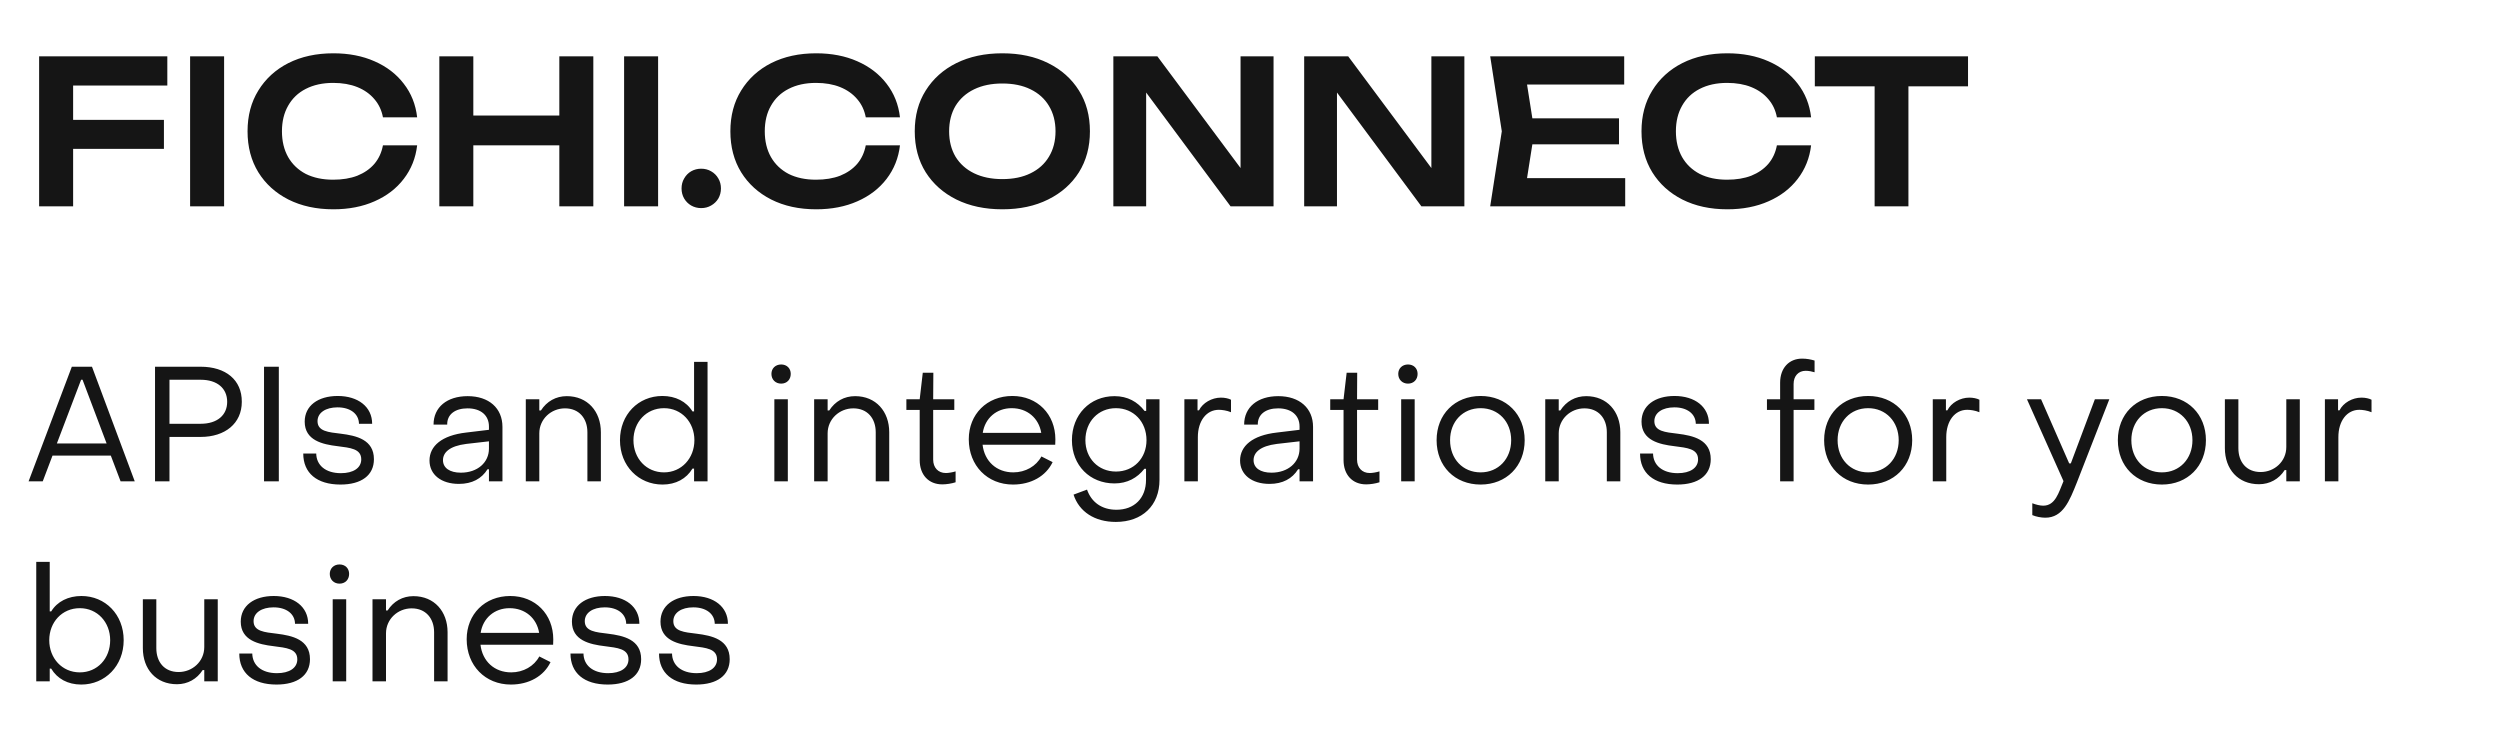 <?xml version="1.0" encoding="UTF-8"?> <svg xmlns="http://www.w3.org/2000/svg" width="100" height="30" viewBox="0 0 100 30" fill="none"><path d="M2.221 4.796H6.557V5.956H2.221V4.796ZM6.693 2.252V3.42H2.237L2.925 2.724V8.252H1.565V2.252H6.693ZM7.604 2.252H8.964V8.252H7.604V2.252ZM16.686 5.812C16.628 6.319 16.449 6.767 16.15 7.156C15.857 7.54 15.468 7.839 14.982 8.052C14.502 8.265 13.953 8.372 13.334 8.372C12.652 8.372 12.052 8.241 11.534 7.98C11.022 7.719 10.622 7.356 10.334 6.892C10.046 6.423 9.902 5.876 9.902 5.252C9.902 4.628 10.046 4.084 10.334 3.62C10.622 3.151 11.022 2.785 11.534 2.524C12.052 2.263 12.652 2.132 13.334 2.132C13.953 2.132 14.502 2.239 14.982 2.452C15.468 2.665 15.857 2.964 16.15 3.348C16.449 3.732 16.628 4.18 16.686 4.692H15.318C15.265 4.409 15.15 4.167 14.974 3.964C14.798 3.756 14.572 3.596 14.294 3.484C14.017 3.372 13.694 3.316 13.326 3.316C12.905 3.316 12.54 3.396 12.23 3.556C11.926 3.711 11.692 3.935 11.526 4.228C11.361 4.516 11.278 4.857 11.278 5.252C11.278 5.647 11.361 5.991 11.526 6.284C11.692 6.572 11.926 6.796 12.23 6.956C12.54 7.111 12.905 7.188 13.326 7.188C13.694 7.188 14.017 7.135 14.294 7.028C14.572 6.916 14.798 6.759 14.974 6.556C15.15 6.348 15.265 6.1 15.318 5.812H16.686ZM17.573 2.252H18.933V8.252H17.573V2.252ZM22.373 2.252H23.733V8.252H22.373V2.252ZM18.317 4.62H22.973V5.812H18.317V4.62ZM24.964 2.252H26.324V8.252H24.964V2.252ZM28.046 8.324C27.902 8.324 27.768 8.289 27.646 8.22C27.528 8.151 27.435 8.057 27.366 7.94C27.296 7.817 27.262 7.684 27.262 7.54C27.262 7.391 27.296 7.257 27.366 7.14C27.435 7.017 27.528 6.921 27.646 6.852C27.768 6.783 27.902 6.748 28.046 6.748C28.195 6.748 28.328 6.783 28.446 6.852C28.568 6.921 28.664 7.017 28.734 7.14C28.803 7.257 28.838 7.391 28.838 7.54C28.838 7.684 28.803 7.817 28.734 7.94C28.664 8.057 28.568 8.151 28.446 8.22C28.328 8.289 28.195 8.324 28.046 8.324ZM35.999 5.812C35.94 6.319 35.761 6.767 35.463 7.156C35.169 7.54 34.78 7.839 34.295 8.052C33.815 8.265 33.265 8.372 32.647 8.372C31.964 8.372 31.364 8.241 30.847 7.98C30.335 7.719 29.935 7.356 29.647 6.892C29.359 6.423 29.215 5.876 29.215 5.252C29.215 4.628 29.359 4.084 29.647 3.62C29.935 3.151 30.335 2.785 30.847 2.524C31.364 2.263 31.964 2.132 32.647 2.132C33.265 2.132 33.815 2.239 34.295 2.452C34.78 2.665 35.169 2.964 35.463 3.348C35.761 3.732 35.94 4.18 35.999 4.692H34.631C34.577 4.409 34.463 4.167 34.287 3.964C34.111 3.756 33.884 3.596 33.607 3.484C33.329 3.372 33.007 3.316 32.639 3.316C32.217 3.316 31.852 3.396 31.543 3.556C31.239 3.711 31.004 3.935 30.839 4.228C30.673 4.516 30.591 4.857 30.591 5.252C30.591 5.647 30.673 5.991 30.839 6.284C31.004 6.572 31.239 6.796 31.543 6.956C31.852 7.111 32.217 7.188 32.639 7.188C33.007 7.188 33.329 7.135 33.607 7.028C33.884 6.916 34.111 6.759 34.287 6.556C34.463 6.348 34.577 6.1 34.631 5.812H35.999ZM40.093 8.372C39.395 8.372 38.782 8.241 38.254 7.98C37.731 7.719 37.323 7.356 37.029 6.892C36.736 6.423 36.59 5.876 36.59 5.252C36.59 4.628 36.736 4.084 37.029 3.62C37.323 3.151 37.731 2.785 38.254 2.524C38.782 2.263 39.395 2.132 40.093 2.132C40.792 2.132 41.403 2.263 41.925 2.524C42.453 2.785 42.864 3.151 43.157 3.62C43.451 4.084 43.597 4.628 43.597 5.252C43.597 5.876 43.451 6.423 43.157 6.892C42.864 7.356 42.453 7.719 41.925 7.98C41.403 8.241 40.792 8.372 40.093 8.372ZM40.093 7.164C40.531 7.164 40.907 7.087 41.221 6.932C41.541 6.777 41.787 6.556 41.958 6.268C42.133 5.98 42.221 5.641 42.221 5.252C42.221 4.863 42.133 4.524 41.958 4.236C41.787 3.948 41.541 3.727 41.221 3.572C40.907 3.417 40.531 3.34 40.093 3.34C39.661 3.34 39.285 3.417 38.965 3.572C38.645 3.727 38.398 3.948 38.221 4.236C38.051 4.524 37.965 4.863 37.965 5.252C37.965 5.641 38.051 5.98 38.221 6.268C38.398 6.556 38.645 6.777 38.965 6.932C39.285 7.087 39.661 7.164 40.093 7.164ZM50.094 7.356L49.622 7.428V2.252H50.942V8.252H49.222L45.382 3.076L45.846 3.004V8.252H44.534V2.252H46.294L50.094 7.356ZM57.727 7.356L57.255 7.428V2.252H58.575V8.252H56.855L53.015 3.076L53.479 3.004V8.252H52.167V2.252H53.927L57.727 7.356ZM64.76 4.732V5.772H60.464V4.732H64.76ZM61.376 5.252L60.976 7.796L60.384 7.124H65.008V8.252H59.608L60.072 5.252L59.608 2.252H64.968V3.38H60.384L60.976 2.708L61.376 5.252ZM72.444 5.812C72.385 6.319 72.207 6.767 71.908 7.156C71.615 7.54 71.225 7.839 70.74 8.052C70.26 8.265 69.711 8.372 69.092 8.372C68.409 8.372 67.809 8.241 67.292 7.98C66.78 7.719 66.38 7.356 66.092 6.892C65.804 6.423 65.66 5.876 65.66 5.252C65.66 4.628 65.804 4.084 66.092 3.62C66.38 3.151 66.78 2.785 67.292 2.524C67.809 2.263 68.409 2.132 69.092 2.132C69.711 2.132 70.26 2.239 70.74 2.452C71.225 2.665 71.615 2.964 71.908 3.348C72.207 3.732 72.385 4.18 72.444 4.692H71.076C71.023 4.409 70.908 4.167 70.732 3.964C70.556 3.756 70.329 3.596 70.052 3.484C69.775 3.372 69.452 3.316 69.084 3.316C68.663 3.316 68.297 3.396 67.988 3.556C67.684 3.711 67.449 3.935 67.284 4.228C67.119 4.516 67.036 4.857 67.036 5.252C67.036 5.647 67.119 5.991 67.284 6.284C67.449 6.572 67.684 6.796 67.988 6.956C68.297 7.111 68.663 7.188 69.084 7.188C69.452 7.188 69.775 7.135 70.052 7.028C70.329 6.916 70.556 6.759 70.732 6.556C70.908 6.348 71.023 6.1 71.076 5.812H72.444ZM74.985 2.86H76.337V8.252H74.985V2.86ZM72.593 2.252H78.721V3.452H72.593V2.252Z" fill="#151515"></path><path d="M1.144 19.252L2.873 14.669H3.679L5.389 19.252H4.823L4.433 18.225H2.1L1.71 19.252H1.144ZM2.275 17.738H4.264L3.302 15.19H3.244L2.275 17.738ZM6.201 19.252V14.669H8.027C9.028 14.669 9.678 15.196 9.672 16.073C9.672 16.938 9.002 17.477 8.027 17.477H6.779V19.252H6.201ZM6.779 16.951H8.027C8.69 16.951 9.087 16.607 9.087 16.073C9.087 15.534 8.69 15.19 8.027 15.19H6.779V16.951ZM10.561 19.252V14.669H11.153V19.252H10.561ZM13.618 19.382C12.675 19.382 12.13 18.921 12.13 18.14H12.649C12.656 18.608 13.02 18.927 13.637 18.927C14.132 18.927 14.45 18.719 14.45 18.375C14.45 17.945 14.002 17.913 13.508 17.848C12.896 17.776 12.188 17.614 12.188 16.866C12.188 16.23 12.721 15.839 13.508 15.839C14.326 15.839 14.886 16.275 14.886 16.951H14.359C14.352 16.548 14.008 16.294 13.501 16.294C13.027 16.294 12.701 16.509 12.701 16.847C12.701 17.256 13.143 17.289 13.631 17.348C14.248 17.425 14.957 17.581 14.957 18.368C14.957 19.012 14.457 19.382 13.618 19.382ZM18.356 19.356C17.648 19.356 17.18 18.985 17.18 18.42C17.18 17.841 17.674 17.413 18.648 17.302L19.558 17.192V17.061C19.558 16.619 19.24 16.334 18.701 16.334C18.206 16.334 17.881 16.574 17.888 16.983H17.342C17.342 16.288 17.881 15.846 18.707 15.846C19.558 15.846 20.098 16.327 20.098 17.075V19.252H19.558V18.771H19.5C19.266 19.148 18.883 19.356 18.356 19.356ZM18.434 18.907C19.104 18.907 19.558 18.498 19.558 17.945V17.653L18.648 17.757C17.979 17.841 17.719 18.102 17.719 18.407C17.719 18.719 17.992 18.907 18.434 18.907ZM21.032 19.252V15.97H21.572V16.418H21.637C21.871 16.054 22.235 15.846 22.67 15.846C23.502 15.846 24.035 16.457 24.035 17.289V19.252H23.496V17.289C23.496 16.736 23.164 16.334 22.599 16.334C22.046 16.334 21.572 16.762 21.572 17.334V19.252H21.032ZM26.502 19.382C25.54 19.382 24.799 18.634 24.799 17.608C24.799 16.581 25.533 15.839 26.495 15.839C27.022 15.839 27.457 16.061 27.698 16.457H27.763V14.475H28.302V19.252H27.763V18.745H27.698C27.457 19.148 27.035 19.382 26.502 19.382ZM26.56 18.895C27.262 18.895 27.776 18.329 27.776 17.608C27.776 16.886 27.262 16.327 26.56 16.327C25.852 16.327 25.338 16.886 25.338 17.608C25.338 18.342 25.858 18.895 26.56 18.895ZM31.247 15.345C31.019 15.345 30.857 15.183 30.857 14.956C30.857 14.735 31.019 14.579 31.247 14.579C31.474 14.579 31.63 14.735 31.63 14.956C31.63 15.183 31.474 15.345 31.247 15.345ZM30.974 19.252V15.97H31.513V19.252H30.974ZM32.566 19.252V15.97H33.105V16.418H33.17C33.404 16.054 33.768 15.846 34.204 15.846C35.036 15.846 35.569 16.457 35.569 17.289V19.252H35.029V17.289C35.029 16.736 34.698 16.334 34.132 16.334C33.58 16.334 33.105 16.762 33.105 17.334V19.252H32.566ZM37.691 19.375C37.139 19.375 36.788 18.985 36.788 18.407V16.398H36.255V15.97H36.788L36.911 14.91H37.334L37.327 15.97H38.172V16.398H37.327V18.387C37.327 18.7 37.522 18.921 37.834 18.921C37.931 18.921 38.1 18.895 38.224 18.855V19.291C38.068 19.343 37.853 19.375 37.691 19.375ZM40.519 19.382C39.492 19.382 38.751 18.622 38.751 17.569C38.751 16.567 39.479 15.839 40.493 15.839C41.494 15.839 42.215 16.567 42.215 17.575C42.215 17.64 42.215 17.718 42.209 17.79H39.303C39.381 18.453 39.862 18.895 40.532 18.895C41.019 18.895 41.448 18.648 41.656 18.258L42.105 18.485C41.838 19.044 41.247 19.382 40.519 19.382ZM39.31 17.315H41.65C41.552 16.724 41.091 16.327 40.467 16.327C39.862 16.327 39.401 16.724 39.31 17.315ZM44.632 20.877C43.787 20.877 43.163 20.468 42.942 19.785L43.481 19.584C43.657 20.09 44.073 20.39 44.658 20.39C45.373 20.39 45.841 19.928 45.841 19.194V18.752H45.776C45.49 19.116 45.093 19.337 44.58 19.337C43.592 19.337 42.877 18.615 42.877 17.608C42.877 16.593 43.592 15.846 44.58 15.846C45.106 15.846 45.503 16.073 45.782 16.438H45.847V15.97H46.38V19.194C46.38 20.221 45.691 20.877 44.632 20.877ZM44.638 18.862C45.347 18.862 45.86 18.329 45.86 17.608C45.86 16.866 45.34 16.327 44.638 16.327C43.93 16.327 43.416 16.866 43.416 17.608C43.416 18.329 43.93 18.862 44.638 18.862ZM47.375 19.252V15.97H47.901V16.412H47.96C48.109 16.113 48.474 15.905 48.837 15.905C48.987 15.905 49.143 15.937 49.24 15.989V16.489C49.072 16.418 48.877 16.392 48.753 16.392C48.259 16.392 47.914 16.834 47.914 17.484V19.252H47.375ZM50.78 19.356C50.071 19.356 49.603 18.985 49.603 18.42C49.603 17.841 50.097 17.413 51.072 17.302L51.982 17.192V17.061C51.982 16.619 51.664 16.334 51.124 16.334C50.63 16.334 50.305 16.574 50.312 16.983H49.766C49.766 16.288 50.305 15.846 51.131 15.846C51.982 15.846 52.522 16.327 52.522 17.075V19.252H51.982V18.771H51.924C51.69 19.148 51.306 19.356 50.78 19.356ZM50.858 18.907C51.527 18.907 51.982 18.498 51.982 17.945V17.653L51.072 17.757C50.403 17.841 50.143 18.102 50.143 18.407C50.143 18.719 50.416 18.907 50.858 18.907ZM54.646 19.375C54.093 19.375 53.742 18.985 53.742 18.407V16.398H53.209V15.97H53.742L53.866 14.91H54.288L54.282 15.97H55.127V16.398H54.282V18.387C54.282 18.7 54.477 18.921 54.789 18.921C54.886 18.921 55.055 18.895 55.179 18.855V19.291C55.023 19.343 54.808 19.375 54.646 19.375ZM56.32 15.345C56.093 15.345 55.93 15.183 55.93 14.956C55.93 14.735 56.093 14.579 56.32 14.579C56.548 14.579 56.704 14.735 56.704 14.956C56.704 15.183 56.548 15.345 56.32 15.345ZM56.047 19.252V15.97H56.587V19.252H56.047ZM59.225 19.382C58.192 19.382 57.464 18.648 57.464 17.608C57.464 16.574 58.192 15.839 59.225 15.839C60.252 15.839 60.987 16.574 60.987 17.608C60.987 18.648 60.252 19.382 59.225 19.382ZM59.225 18.895C59.934 18.895 60.447 18.355 60.447 17.608C60.447 16.866 59.934 16.327 59.225 16.327C58.51 16.327 58.003 16.866 58.003 17.608C58.003 18.355 58.51 18.895 59.225 18.895ZM61.81 19.252V15.97H62.349V16.418H62.414C62.648 16.054 63.012 15.846 63.448 15.846C64.28 15.846 64.813 16.457 64.813 17.289V19.252H64.273V17.289C64.273 16.736 63.942 16.334 63.376 16.334C62.824 16.334 62.349 16.762 62.349 17.334V19.252H61.81ZM67.091 19.382C66.148 19.382 65.602 18.921 65.602 18.14H66.122C66.129 18.608 66.493 18.927 67.11 18.927C67.604 18.927 67.923 18.719 67.923 18.375C67.923 17.945 67.474 17.913 66.98 17.848C66.369 17.776 65.661 17.614 65.661 16.866C65.661 16.23 66.194 15.839 66.98 15.839C67.799 15.839 68.358 16.275 68.358 16.951H67.832C67.825 16.548 67.481 16.294 66.974 16.294C66.499 16.294 66.174 16.509 66.174 16.847C66.174 17.256 66.616 17.289 67.104 17.348C67.721 17.425 68.43 17.581 68.43 18.368C68.43 19.012 67.929 19.382 67.091 19.382ZM71.205 19.252V16.398H70.678V15.97H71.205V15.306C71.205 14.722 71.562 14.345 72.082 14.345C72.271 14.345 72.433 14.377 72.583 14.422V14.89C72.472 14.858 72.355 14.832 72.225 14.832C71.939 14.832 71.744 15.04 71.744 15.358V15.97H72.576V16.398H71.744V19.252H71.205ZM74.726 19.382C73.693 19.382 72.965 18.648 72.965 17.608C72.965 16.574 73.693 15.839 74.726 15.839C75.753 15.839 76.488 16.574 76.488 17.608C76.488 18.648 75.753 19.382 74.726 19.382ZM74.726 18.895C75.435 18.895 75.948 18.355 75.948 17.608C75.948 16.866 75.435 16.327 74.726 16.327C74.011 16.327 73.504 16.866 73.504 17.608C73.504 18.355 74.011 18.895 74.726 18.895ZM77.311 19.252V15.97H77.837V16.412H77.896C78.045 16.113 78.409 15.905 78.773 15.905C78.923 15.905 79.079 15.937 79.176 15.989V16.489C79.007 16.418 78.812 16.392 78.689 16.392C78.195 16.392 77.85 16.834 77.85 17.484V19.252H77.311ZM81.812 20.708C81.65 20.708 81.442 20.669 81.292 20.604V20.13C81.442 20.188 81.604 20.227 81.728 20.227C82.215 20.227 82.345 19.707 82.54 19.245L81.078 15.97H81.643L82.768 18.537H82.833L83.795 15.97H84.373L83.073 19.304C82.781 20.032 82.521 20.708 81.812 20.708ZM86.476 19.382C85.442 19.382 84.714 18.648 84.714 17.608C84.714 16.574 85.442 15.839 86.476 15.839C87.503 15.839 88.237 16.574 88.237 17.608C88.237 18.648 87.503 19.382 86.476 19.382ZM86.476 18.895C87.184 18.895 87.698 18.355 87.698 17.608C87.698 16.866 87.184 16.327 86.476 16.327C85.761 16.327 85.254 16.866 85.254 17.608C85.254 18.355 85.761 18.895 86.476 18.895ZM91.992 15.97V19.252H91.452V18.803H91.387C91.16 19.161 90.789 19.369 90.36 19.369C89.522 19.369 88.995 18.765 88.995 17.926V15.97H89.535V17.926C89.535 18.485 89.86 18.881 90.425 18.881C90.978 18.881 91.452 18.459 91.452 17.881V15.97H91.992ZM92.996 19.252V15.97H93.522V16.412H93.581C93.73 16.113 94.094 15.905 94.458 15.905C94.608 15.905 94.764 15.937 94.861 15.989V16.489C94.692 16.418 94.497 16.392 94.374 16.392C93.88 16.392 93.535 16.834 93.535 17.484V19.252H92.996ZM3.25 27.382C2.711 27.382 2.288 27.148 2.048 26.745H1.989V27.252H1.45V22.474H1.989V24.457H2.048C2.288 24.061 2.73 23.84 3.257 23.84C4.212 23.84 4.947 24.581 4.947 25.608C4.947 26.634 4.206 27.382 3.25 27.382ZM3.192 26.895C3.894 26.895 4.407 26.342 4.407 25.608C4.407 24.886 3.894 24.327 3.192 24.327C2.483 24.327 1.97 24.886 1.97 25.608C1.97 26.329 2.483 26.895 3.192 26.895ZM8.71 23.97V27.252H8.171V26.803H8.106C7.878 27.161 7.508 27.369 7.079 27.369C6.24 27.369 5.714 26.765 5.714 25.926V23.97H6.253V25.926C6.253 26.485 6.578 26.881 7.144 26.881C7.696 26.881 8.171 26.459 8.171 25.881V23.97H8.71ZM11.06 27.382C10.117 27.382 9.571 26.921 9.571 26.14H10.091C10.098 26.608 10.462 26.927 11.079 26.927C11.573 26.927 11.892 26.719 11.892 26.375C11.892 25.945 11.443 25.913 10.949 25.848C10.338 25.776 9.63 25.614 9.63 24.866C9.63 24.23 10.163 23.84 10.949 23.84C11.768 23.84 12.327 24.275 12.327 24.951H11.801C11.794 24.548 11.45 24.294 10.943 24.294C10.468 24.294 10.143 24.509 10.143 24.847C10.143 25.256 10.585 25.289 11.073 25.348C11.69 25.425 12.399 25.581 12.399 26.368C12.399 27.012 11.898 27.382 11.06 27.382ZM13.581 23.346C13.354 23.346 13.191 23.183 13.191 22.956C13.191 22.735 13.354 22.578 13.581 22.578C13.809 22.578 13.965 22.735 13.965 22.956C13.965 23.183 13.809 23.346 13.581 23.346ZM13.308 27.252V23.97H13.848V27.252H13.308ZM14.9 27.252V23.97H15.44V24.418H15.505C15.739 24.054 16.103 23.846 16.538 23.846C17.37 23.846 17.903 24.457 17.903 25.289V27.252H17.364V25.289C17.364 24.736 17.032 24.334 16.467 24.334C15.914 24.334 15.44 24.762 15.44 25.334V27.252H14.9ZM20.435 27.382C19.408 27.382 18.667 26.622 18.667 25.569C18.667 24.567 19.395 23.84 20.409 23.84C21.41 23.84 22.131 24.567 22.131 25.575C22.131 25.64 22.131 25.718 22.125 25.79H19.219C19.297 26.453 19.778 26.895 20.448 26.895C20.935 26.895 21.364 26.648 21.572 26.258L22.021 26.485C21.754 27.044 21.163 27.382 20.435 27.382ZM19.226 25.315H21.566C21.468 24.724 21.007 24.327 20.383 24.327C19.778 24.327 19.317 24.724 19.226 25.315ZM24.307 27.382C23.365 27.382 22.819 26.921 22.819 26.14H23.339C23.345 26.608 23.709 26.927 24.327 26.927C24.821 26.927 25.139 26.719 25.139 26.375C25.139 25.945 24.691 25.913 24.197 25.848C23.586 25.776 22.877 25.614 22.877 24.866C22.877 24.23 23.41 23.84 24.197 23.84C25.016 23.84 25.575 24.275 25.575 24.951H25.048C25.042 24.548 24.697 24.294 24.19 24.294C23.716 24.294 23.391 24.509 23.391 24.847C23.391 25.256 23.833 25.289 24.32 25.348C24.938 25.425 25.646 25.581 25.646 26.368C25.646 27.012 25.146 27.382 24.307 27.382ZM27.849 27.382C26.907 27.382 26.361 26.921 26.361 26.14H26.881C26.887 26.608 27.251 26.927 27.869 26.927C28.363 26.927 28.681 26.719 28.681 26.375C28.681 25.945 28.233 25.913 27.739 25.848C27.128 25.776 26.419 25.614 26.419 24.866C26.419 24.23 26.952 23.84 27.739 23.84C28.558 23.84 29.117 24.275 29.117 24.951H28.59C28.584 24.548 28.239 24.294 27.732 24.294C27.258 24.294 26.933 24.509 26.933 24.847C26.933 25.256 27.375 25.289 27.862 25.348C28.48 25.425 29.188 25.581 29.188 26.368C29.188 27.012 28.688 27.382 27.849 27.382Z" fill="#151515"></path></svg> 